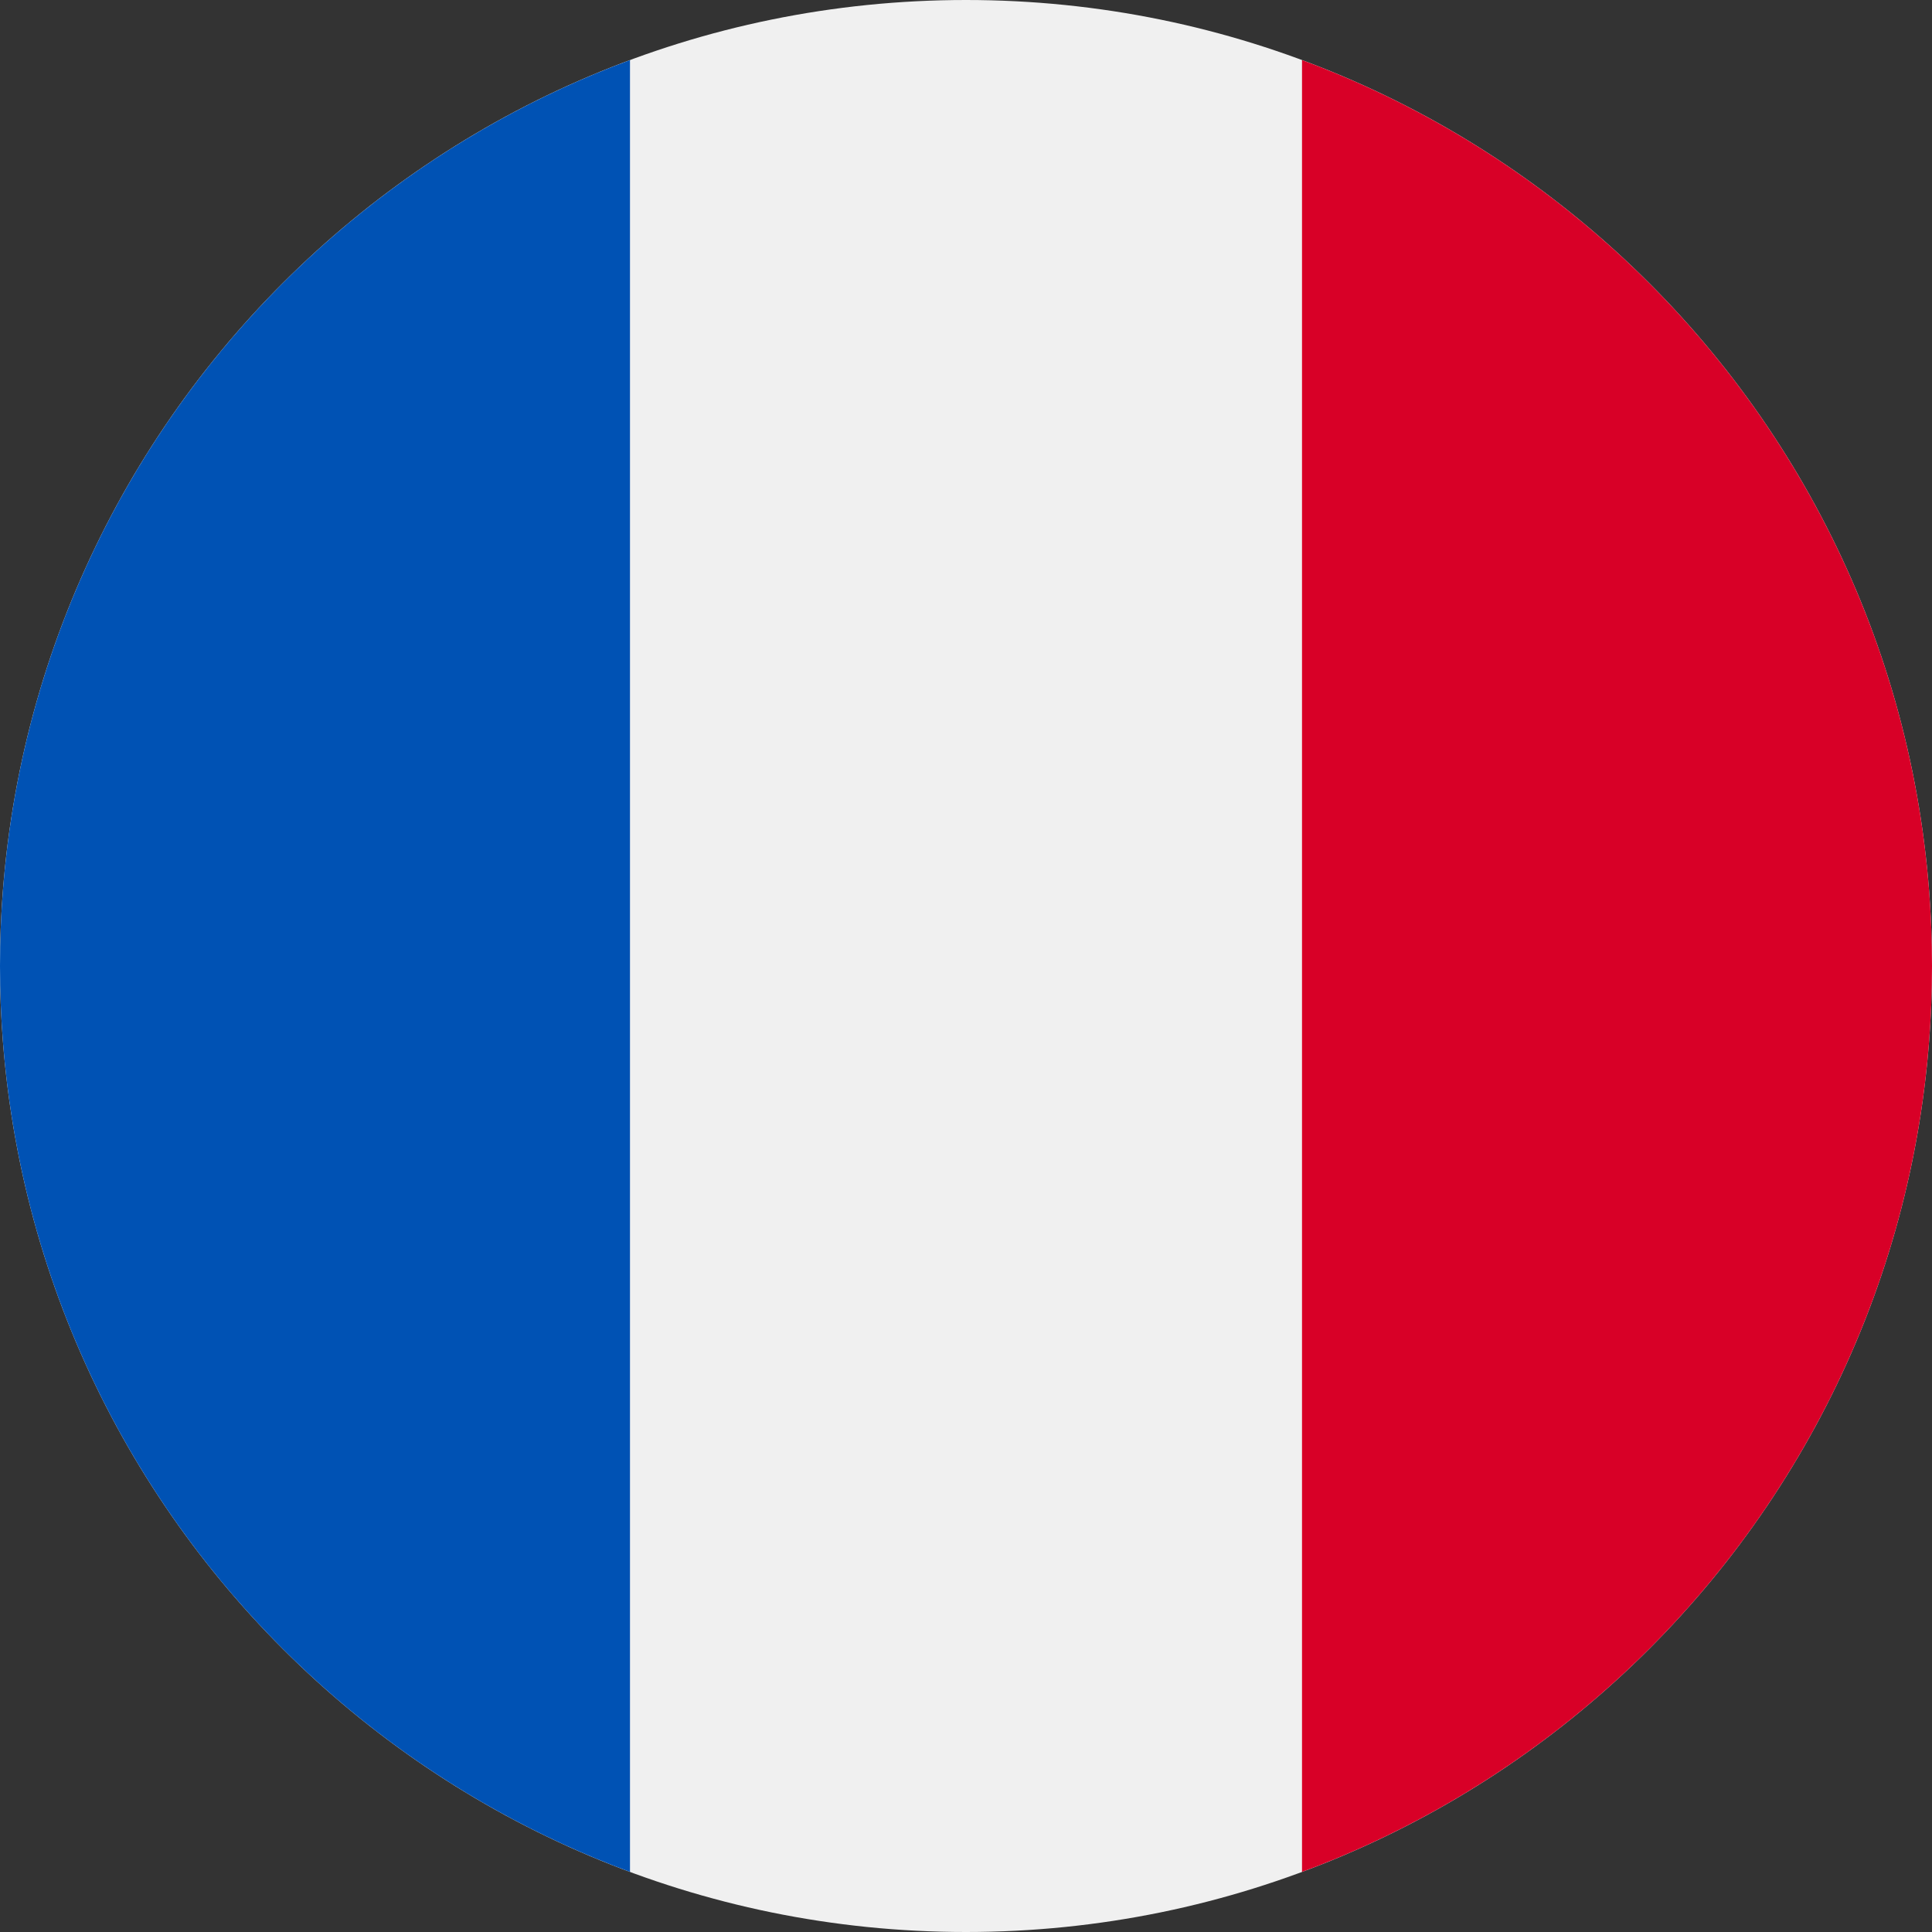 <svg xmlns="http://www.w3.org/2000/svg" aria-hidden="true" focusable="false" role="img" width="180" height="180" viewBox="0 0 50 50"><rect x="0" y="0" width="50" height="50" fill="#333333" stroke="none"/><path fill="#F0F0F0" d="M25 50c13.807 0 25-11.193 25-25S38.807 0 25 0 0 11.193 0 25s11.193 25 25 25Z"></path><path fill="#D80027" d="M50 25c0-10.749-6.784-19.912-16.304-23.445v46.89C43.216 44.913 50 35.75 50 25Z"></path><path fill="#0052B4" d="M0 25c0 10.75 6.784 19.913 16.304 23.445V1.555C6.784 5.088 0 14.251 0 25Z"></path></svg>